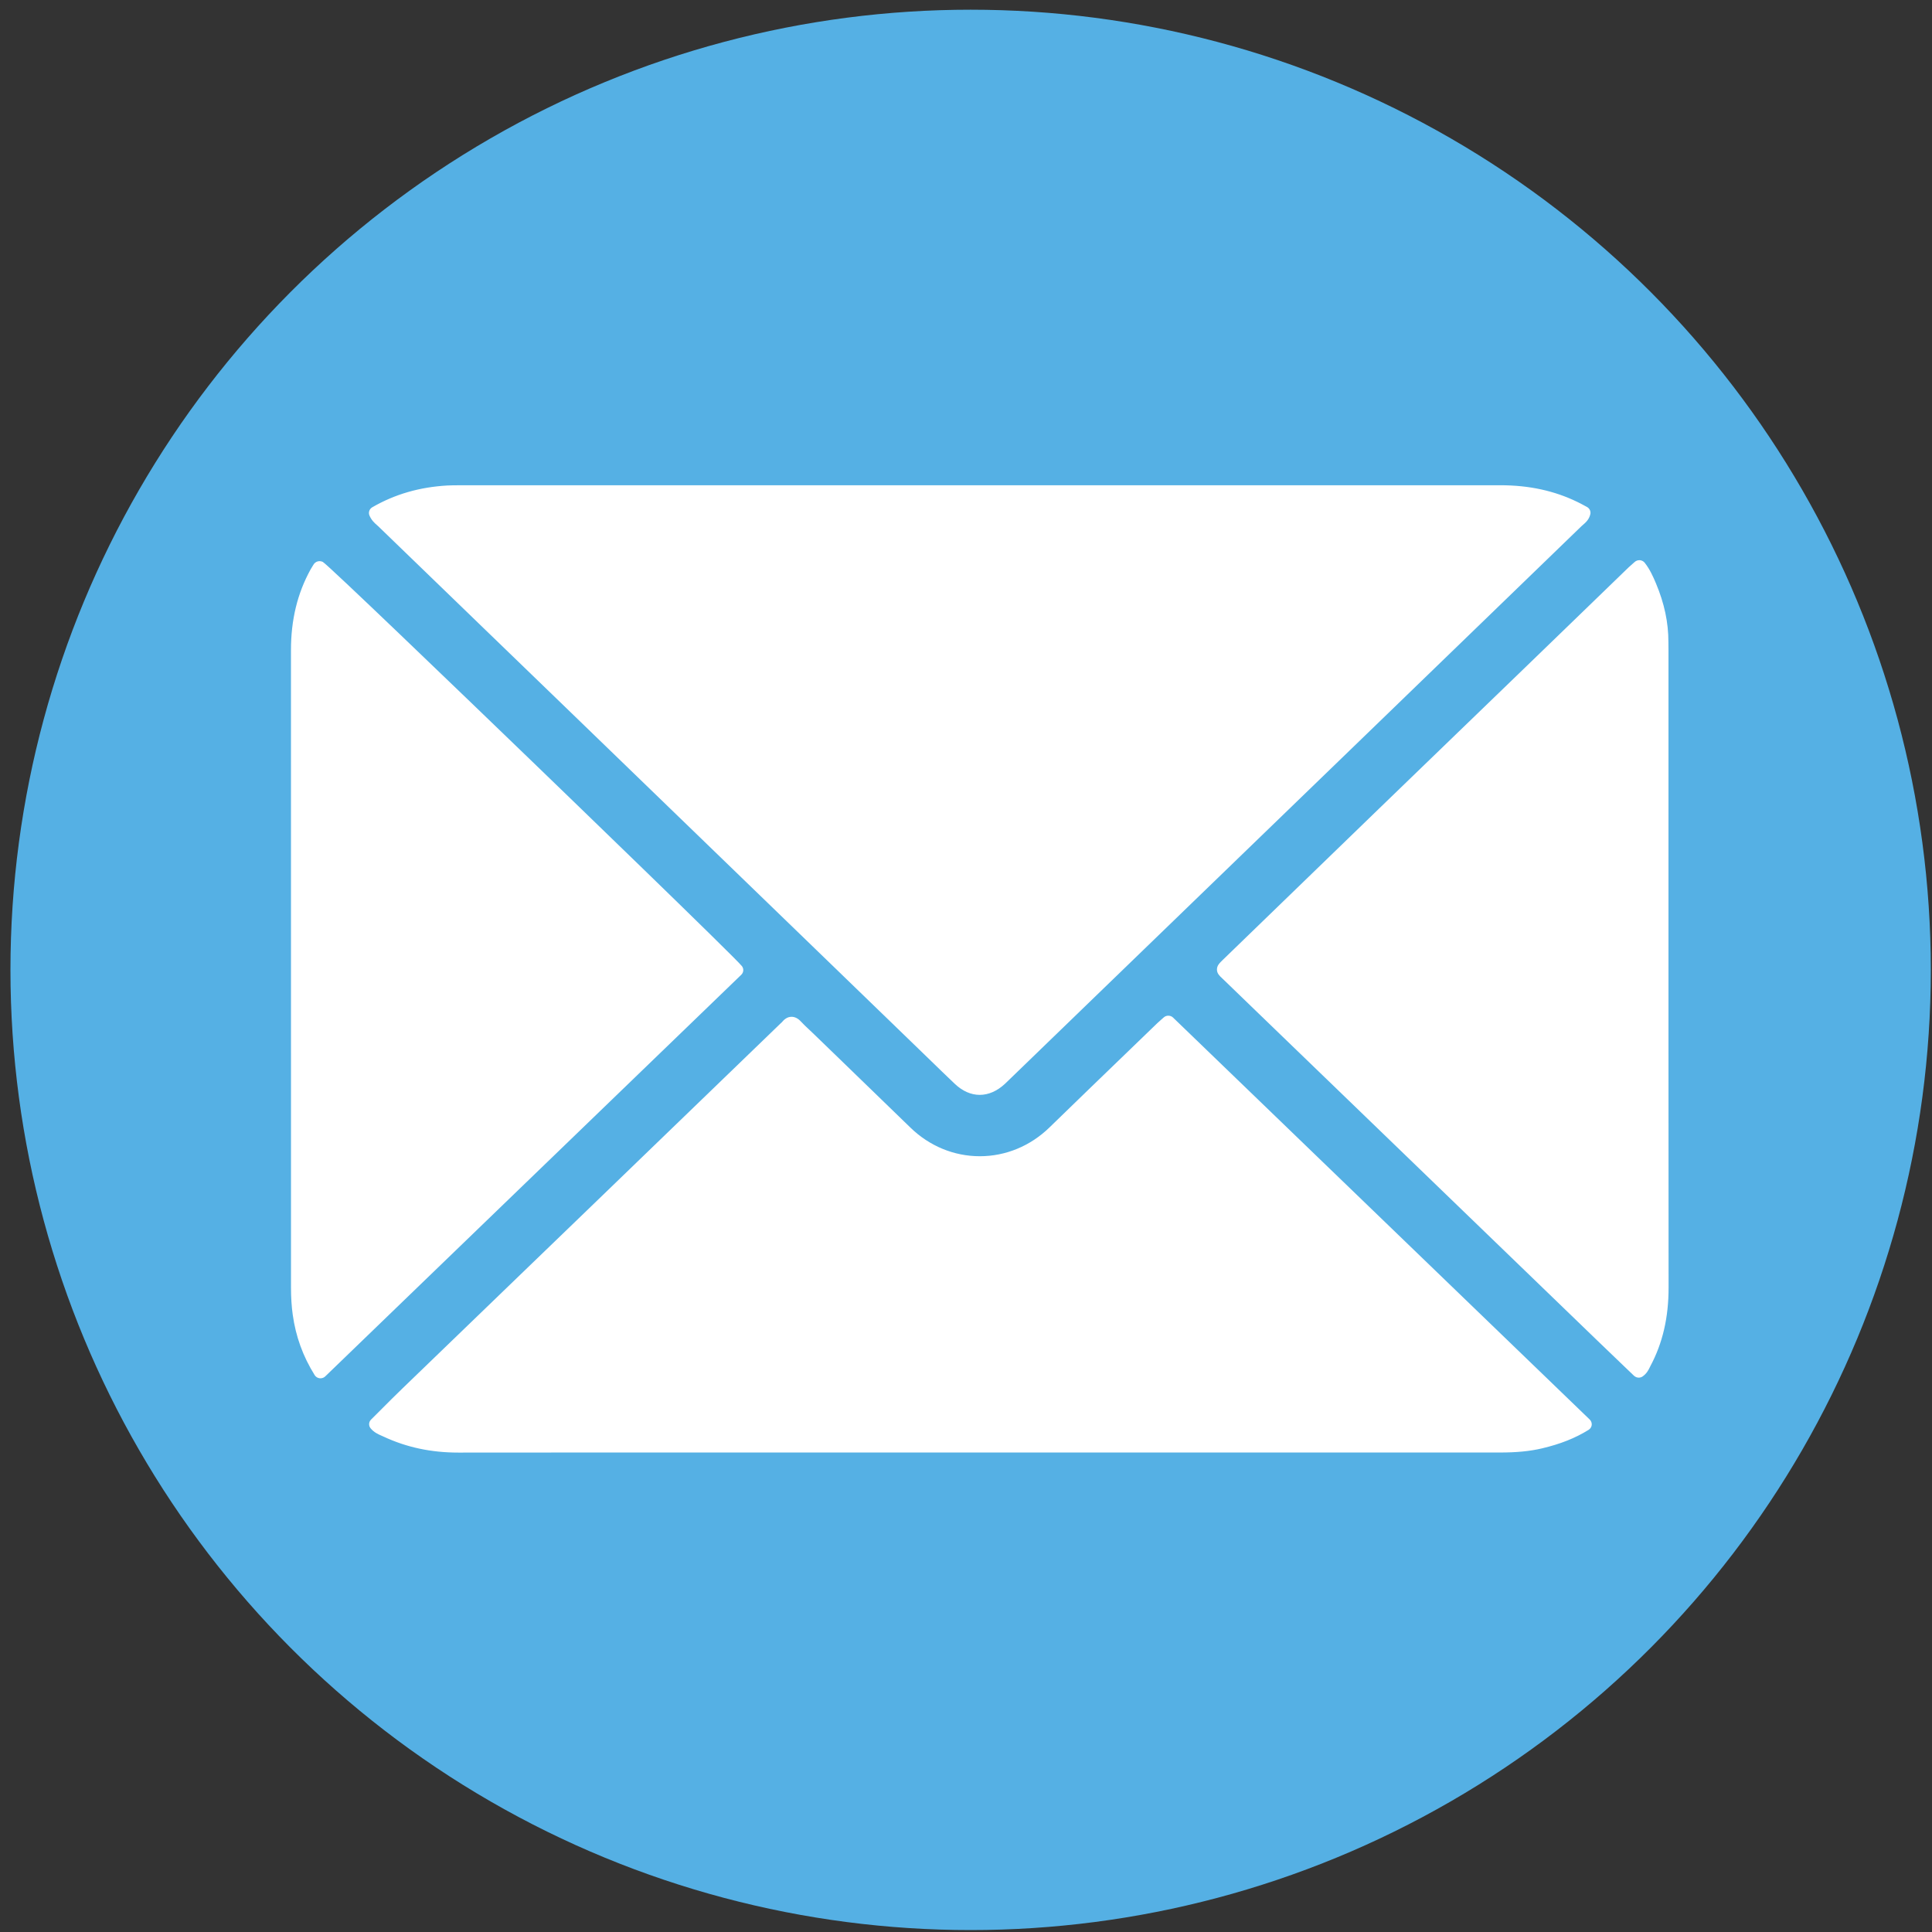 <svg width="166" height="166" viewBox="0 0 166 166" fill="none" xmlns="http://www.w3.org/2000/svg">
<rect x="0" y="0" width="166" height="166" fill="#333333" stroke="none"/>
<circle cx="83.398" cy="83.334" r="82.5" fill="#55B0E4"/>
<path d="M84.185 93.79C83.503 93.79 82.852 93.499 82.247 92.923C81.516 92.229 80.793 91.527 80.068 90.824L79.148 89.932C79.148 89.932 55.562 67.114 48.809 60.587C46.427 58.284 44.044 55.981 41.662 53.679C38.675 50.79 35.687 47.905 32.7 45.014C32.66 44.975 32.614 44.936 32.57 44.897C32.388 44.735 32.16 44.53 32.012 44.182C31.956 44.053 32.009 43.903 32.132 43.831C34.036 42.732 36.11 42.132 38.465 41.999C38.795 41.981 39.137 41.981 39.437 41.981L39.468 42.267V41.981H65.283C86.49 41.981 107.695 41.981 128.902 41.978C131.319 41.978 133.442 42.438 135.396 43.383C135.584 43.474 135.766 43.573 135.954 43.675L136.21 43.813C136.324 43.873 136.386 44.002 136.355 44.125C136.269 44.497 136.019 44.711 135.815 44.885C135.766 44.927 135.716 44.969 135.67 45.014C129.871 50.628 124.067 56.243 118.265 61.854L86.262 92.812C86.222 92.851 86.182 92.89 86.142 92.929C85.521 93.499 84.864 93.79 84.185 93.79Z" fill="white"/>
<path d="M128.915 42.261C131.143 42.261 133.272 42.666 135.275 43.636C135.544 43.765 135.803 43.912 136.081 44.059C135.994 44.422 135.698 44.594 135.476 44.81C128.828 51.247 122.175 57.678 115.524 64.112C105.723 73.594 95.918 83.072 86.117 92.554C86.058 92.611 86.003 92.668 85.941 92.722C85.376 93.244 84.781 93.505 84.188 93.505C83.596 93.505 83.006 93.244 82.454 92.719C81.414 91.731 80.389 90.728 79.358 89.728C69.245 79.947 59.135 70.162 49.019 60.383C43.652 55.192 38.279 50.004 32.913 44.81C32.703 44.606 32.444 44.441 32.289 44.071C34.23 42.951 36.295 42.402 38.492 42.279C38.819 42.261 39.15 42.261 39.48 42.261C69.288 42.264 99.1 42.264 128.915 42.261ZM128.915 41.693H128.912C107.324 41.696 85.737 41.696 64.147 41.696H39.474C39.131 41.696 38.795 41.696 38.452 41.714C36.048 41.849 33.934 42.462 31.987 43.585C31.737 43.729 31.635 44.029 31.743 44.29C31.916 44.699 32.181 44.936 32.376 45.107C32.416 45.143 32.456 45.179 32.496 45.215C35.53 48.151 38.566 51.088 41.603 54.021C43.936 56.276 46.269 58.531 48.602 60.785C55.67 67.619 62.734 74.455 69.801 81.292L78.939 90.134C79.25 90.434 79.559 90.734 79.868 91.034C80.574 91.722 81.309 92.434 82.037 93.124C82.688 93.746 83.429 94.073 84.179 94.073C84.926 94.073 85.672 93.749 86.336 93.133C86.379 93.091 86.422 93.052 86.466 93.01L86.521 92.956L95.097 84.66L115.928 64.514L118.12 62.395C124.042 56.669 129.961 50.941 135.88 45.212C135.923 45.17 135.966 45.134 136.013 45.095C136.232 44.906 136.534 44.645 136.642 44.185C136.701 43.936 136.581 43.681 136.352 43.558C136.266 43.513 136.179 43.468 136.096 43.42C135.914 43.321 135.723 43.219 135.528 43.126C133.541 42.162 131.377 41.693 128.915 41.693Z" fill="white"/>
<path d="M39.375 124.529C37.073 124.529 35.011 124.088 33.064 123.178C33.011 123.154 32.959 123.13 32.904 123.106C32.626 122.983 32.308 122.845 32.067 122.55C31.975 122.439 31.984 122.277 32.086 122.175C32.376 121.887 32.663 121.602 32.947 121.313C33.552 120.71 34.175 120.085 34.801 119.482C38.196 116.203 41.594 112.925 44.992 109.646L51.037 103.813C54.605 100.369 67.27 88.14 67.27 88.14L67.332 88.083C67.363 88.056 67.394 88.029 67.418 87.999C67.486 87.912 67.696 87.651 68.011 87.651C68.211 87.651 68.4 87.75 68.591 87.957C68.829 88.215 69.097 88.464 69.353 88.707C69.483 88.831 69.616 88.951 69.742 89.077L72.103 91.362C74.075 93.271 76.05 95.181 78.019 97.093C79.704 98.73 81.892 99.63 84.182 99.63C86.478 99.63 88.675 98.724 90.367 97.081C92.629 94.88 94.9 92.689 97.171 90.497L99.643 88.11C99.748 88.008 99.862 87.909 99.989 87.798L100.18 87.63C100.236 87.579 100.307 87.555 100.378 87.555C100.452 87.555 100.526 87.582 100.584 87.636L136.371 122.181C136.432 122.241 136.463 122.328 136.454 122.412C136.445 122.499 136.395 122.574 136.321 122.622C135.195 123.322 133.948 123.817 132.396 124.181C131.374 124.421 130.273 124.526 128.825 124.526C117.283 124.523 105.748 124.523 94.215 124.523L54.333 124.52C49.352 124.52 44.371 124.523 39.391 124.529H39.375Z" fill="white"/>
<path d="M100.384 87.837C112.308 99.348 124.218 110.841 136.17 122.382C134.945 123.145 133.667 123.592 132.334 123.904C131.183 124.175 130.013 124.244 128.831 124.244C128.828 124.244 128.825 124.244 128.825 124.244C116.703 124.241 104.581 124.241 92.459 124.241C85.444 124.241 78.426 124.241 71.415 124.241C71.325 124.241 71.242 124.241 71.156 124.241C65.597 124.241 60.036 124.238 54.478 124.238C49.451 124.238 44.427 124.241 39.4 124.247C39.394 124.247 39.384 124.247 39.378 124.247C37.209 124.247 35.147 123.838 33.194 122.926C32.882 122.778 32.536 122.667 32.295 122.376C33.209 121.469 34.098 120.566 35.008 119.686C40.418 114.459 45.834 109.241 51.244 104.017C56.657 98.792 62.067 93.568 67.477 88.344C67.535 88.287 67.6 88.236 67.65 88.173C67.773 88.02 67.89 87.936 68.014 87.936C68.125 87.936 68.242 88.002 68.375 88.146C68.739 88.542 69.15 88.9 69.538 89.275C72.297 91.947 75.062 94.616 77.818 97.294C79.618 99.042 81.901 99.912 84.185 99.912C86.478 99.912 88.771 99.033 90.576 97.279C93.659 94.28 96.761 91.299 99.853 88.308C100.01 88.161 100.174 88.023 100.384 87.837ZM100.384 87.269C100.242 87.269 100.103 87.317 99.989 87.419C99.921 87.48 99.856 87.537 99.797 87.588C99.674 87.696 99.557 87.798 99.443 87.906C98.615 88.704 97.791 89.5 96.964 90.299C94.733 92.451 92.425 94.679 90.166 96.877C88.53 98.468 86.407 99.345 84.188 99.345C81.975 99.345 79.861 98.474 78.232 96.892C76.22 94.937 74.201 92.986 72.186 91.034L69.952 88.873C69.822 88.746 69.69 88.623 69.56 88.5C69.295 88.251 69.041 88.017 68.81 87.765C68.566 87.501 68.298 87.365 68.014 87.365C67.708 87.365 67.431 87.519 67.19 87.822C67.174 87.84 67.153 87.858 67.134 87.873C67.113 87.894 67.088 87.915 67.066 87.936L62.166 92.668C58.388 96.315 54.614 99.96 50.837 103.608C48.797 105.578 46.757 107.547 44.714 109.514C41.341 112.768 37.971 116.02 34.601 119.275C33.974 119.878 33.348 120.506 32.743 121.112C32.456 121.397 32.172 121.686 31.882 121.971C31.675 122.175 31.66 122.499 31.845 122.724C32.132 123.073 32.496 123.232 32.789 123.361C32.842 123.385 32.894 123.406 32.944 123.43C34.928 124.358 37.036 124.808 39.381 124.808H39.406C44.433 124.802 49.457 124.799 54.481 124.799C57.271 124.799 60.058 124.799 62.848 124.799C65.619 124.799 68.39 124.799 71.162 124.799H71.421H81.945H92.468C104.59 124.799 116.712 124.799 128.834 124.802C130.313 124.802 131.436 124.694 132.482 124.448C134.065 124.075 135.343 123.571 136.497 122.853C136.645 122.76 136.744 122.607 136.763 122.436C136.781 122.265 136.719 122.094 136.593 121.971L100.794 87.434C100.683 87.323 100.532 87.269 100.384 87.269Z" fill="white"/>
<path d="M27.5 118.143C27.41 118.131 27.333 118.083 27.287 118.008C26.299 116.425 25.698 114.762 25.441 112.919C25.343 112.216 25.296 111.471 25.296 110.646C25.299 92.394 25.302 74.143 25.296 55.888C25.296 53.306 25.836 51.069 26.953 49.052C27.009 48.953 27.071 48.857 27.129 48.761L27.207 48.638C27.262 48.547 27.358 48.499 27.456 48.499C27.503 48.499 27.549 48.511 27.595 48.532C28.021 48.755 42.609 62.821 45.529 65.64C52.019 71.903 63.11 82.645 63.517 83.186C63.604 83.3 63.592 83.456 63.487 83.555L27.74 118.062C27.685 118.116 27.611 118.143 27.534 118.143C27.524 118.143 27.512 118.143 27.5 118.143Z" fill="white"/>
<path d="M27.456 48.782C28.003 49.067 62.607 82.459 63.28 83.354C51.395 94.826 39.505 106.304 27.534 117.86C26.528 116.245 25.969 114.618 25.728 112.883C25.627 112.141 25.586 111.396 25.586 110.646C25.59 92.394 25.593 74.143 25.583 55.888C25.583 53.526 26.049 51.28 27.207 49.187C27.287 49.049 27.373 48.917 27.456 48.782ZM27.456 48.214C27.256 48.214 27.065 48.313 26.953 48.49C26.929 48.53 26.904 48.572 26.876 48.611C26.815 48.707 26.753 48.809 26.691 48.917C25.552 50.98 24.997 53.258 25 55.888C25.006 73.996 25.003 92.406 25.003 110.207V110.643C25.003 111.483 25.052 112.24 25.151 112.955C25.413 114.837 26.028 116.536 27.037 118.152C27.129 118.302 27.287 118.401 27.466 118.422C27.491 118.425 27.512 118.425 27.537 118.425C27.691 118.425 27.839 118.365 27.947 118.26L34.116 112.303L63.69 83.754C63.897 83.555 63.922 83.24 63.749 83.015C63.233 82.33 47.519 67.162 45.729 65.433C39.187 59.122 28.151 48.499 27.731 48.277C27.645 48.235 27.549 48.214 27.456 48.214Z" fill="white"/>
<path d="M140.802 118.086C140.728 118.086 140.654 118.059 140.596 118.005L139.626 117.074C138.898 116.377 138.17 115.678 137.445 114.975L111.639 90.055L109.392 87.888C108.056 86.6 106.723 85.312 105.389 84.024C105.325 83.961 105.269 83.909 105.22 83.862C105.001 83.657 104.856 83.519 104.852 83.306C104.849 83.081 105.001 82.937 105.3 82.645L105.359 82.588C109.809 78.277 114.259 73.969 118.712 69.66C120.956 67.49 123.202 65.322 125.446 63.154C127.307 61.356 129.168 59.56 131.029 57.762C132.68 56.167 134.331 54.57 135.979 52.973L140.126 48.959C140.234 48.857 140.346 48.758 140.469 48.65L140.651 48.49C140.704 48.442 140.775 48.415 140.849 48.415C140.858 48.415 140.867 48.415 140.876 48.415C140.957 48.421 141.034 48.463 141.083 48.526C141.503 49.061 141.759 49.637 142.009 50.229C142.719 51.916 143.061 53.529 143.058 55.162C143.058 55.282 143.061 55.402 143.061 55.522C143.064 55.642 143.064 55.762 143.064 55.882V69.111C143.064 82.949 143.061 96.787 143.074 110.625C143.077 113.147 142.577 115.308 141.543 117.242C141.521 117.281 141.5 117.323 141.481 117.365C141.379 117.569 141.256 117.824 140.972 118.026C140.923 118.068 140.861 118.086 140.802 118.086Z" fill="white"/>
<path d="M140.852 48.704C141.256 49.22 141.503 49.782 141.74 50.34C142.389 51.883 142.771 53.486 142.768 55.165C142.768 55.405 142.777 55.645 142.777 55.885C142.777 74.134 142.771 92.379 142.787 110.628C142.79 112.91 142.376 115.08 141.29 117.113C141.166 117.344 141.08 117.602 140.805 117.8C139.756 116.792 138.701 115.786 137.651 114.774C129.047 106.469 120.446 98.162 111.846 89.854C109.762 87.843 107.676 85.837 105.596 83.823C105.028 83.273 104.973 83.366 105.568 82.79C110.019 78.478 114.469 74.17 118.922 69.862C123.026 65.892 127.134 61.929 131.239 57.963C134.272 55.03 137.306 52.093 140.339 49.16C140.488 49.013 140.654 48.878 140.852 48.704ZM140.852 48.133C140.707 48.133 140.568 48.184 140.46 48.28C140.395 48.337 140.336 48.388 140.278 48.44C140.154 48.548 140.037 48.647 139.923 48.758C138.525 50.109 137.127 51.463 135.729 52.817C134.093 54.399 132.461 55.981 130.825 57.561C128.976 59.347 127.128 61.133 125.276 62.92C123.02 65.1 120.761 67.279 118.508 69.459C114.055 73.767 109.605 78.076 105.155 82.387L105.096 82.444C104.772 82.757 104.559 82.964 104.562 83.309C104.565 83.642 104.785 83.85 105.019 84.066C105.069 84.111 105.124 84.165 105.186 84.225C106.525 85.522 107.868 86.816 109.207 88.11C109.951 88.825 110.691 89.542 111.432 90.257L121.78 100.249C126.933 105.223 132.084 110.201 137.238 115.176C137.954 115.867 138.673 116.554 139.389 117.242L140.392 118.203C140.506 118.311 140.654 118.368 140.802 118.368C140.923 118.368 141.046 118.332 141.148 118.257C141.491 118.011 141.639 117.71 141.747 117.491C141.765 117.452 141.784 117.413 141.805 117.374C142.858 115.402 143.37 113.195 143.367 110.625C143.355 96.898 143.358 82.94 143.358 69.441V55.882C143.358 55.762 143.355 55.642 143.355 55.519C143.351 55.399 143.351 55.282 143.351 55.162C143.355 53.492 143.003 51.841 142.281 50.121C142.024 49.511 141.759 48.92 141.318 48.355C141.219 48.229 141.068 48.148 140.907 48.133C140.886 48.136 140.867 48.133 140.852 48.133Z" fill="white"/>
</svg>
